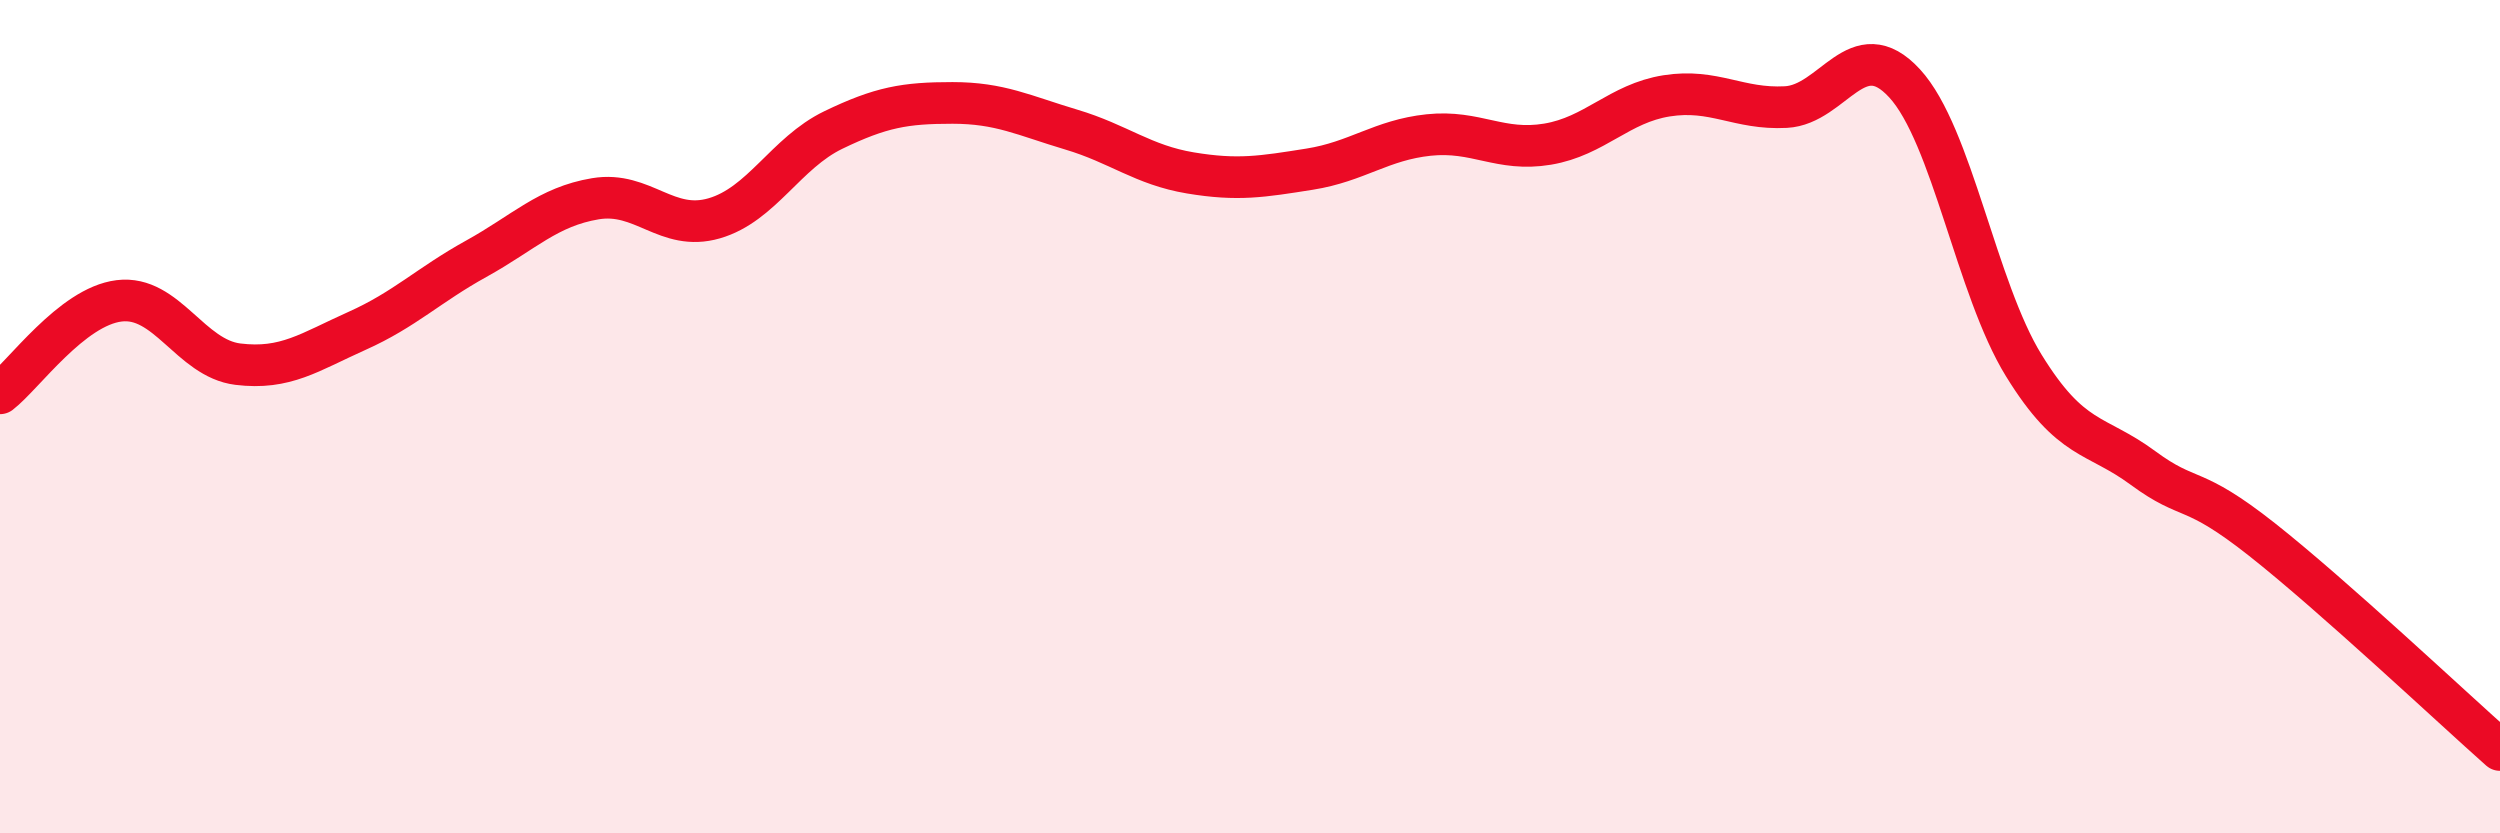 
    <svg width="60" height="20" viewBox="0 0 60 20" xmlns="http://www.w3.org/2000/svg">
      <path
        d="M 0,9.44 C 0.57,9 1.72,7.36 2.86,7.22 C 4,7.08 4.57,8.6 5.71,8.74 C 6.85,8.88 7.43,8.45 8.57,7.94 C 9.71,7.43 10.29,6.84 11.43,6.21 C 12.57,5.58 13.15,4.96 14.29,4.77 C 15.43,4.58 16,5.57 17.14,5.24 C 18.28,4.91 18.86,3.67 20,3.12 C 21.14,2.57 21.72,2.47 22.86,2.47 C 24,2.47 24.57,2.77 25.71,3.11 C 26.85,3.45 27.43,3.96 28.57,4.15 C 29.71,4.34 30.29,4.24 31.43,4.06 C 32.57,3.88 33.15,3.36 34.29,3.24 C 35.43,3.12 36,3.65 37.14,3.46 C 38.28,3.27 38.86,2.48 40,2.3 C 41.14,2.12 41.72,2.63 42.86,2.57 C 44,2.51 44.57,0.76 45.71,2 C 46.85,3.24 47.43,6.92 48.57,8.77 C 49.71,10.62 50.29,10.39 51.43,11.23 C 52.57,12.07 52.58,11.6 54.29,12.95 C 56,14.3 58.86,16.99 60,18L60 20L0 20Z"
        fill="#EB0A25"
        opacity="0.1"
        stroke-linecap="round"
        stroke-linejoin="round"
      />
      <path
        d="M 0,9.44 C 0.57,9 1.72,7.36 2.86,7.22 C 4,7.08 4.57,8.6 5.71,8.74 C 6.85,8.88 7.43,8.45 8.57,7.94 C 9.71,7.43 10.29,6.84 11.43,6.21 C 12.57,5.58 13.15,4.96 14.29,4.77 C 15.43,4.58 16,5.57 17.14,5.24 C 18.28,4.91 18.86,3.67 20,3.12 C 21.14,2.57 21.72,2.47 22.86,2.47 C 24,2.47 24.57,2.77 25.71,3.11 C 26.85,3.45 27.43,3.96 28.57,4.15 C 29.71,4.34 30.29,4.24 31.43,4.06 C 32.57,3.88 33.15,3.36 34.29,3.24 C 35.43,3.12 36,3.65 37.14,3.46 C 38.28,3.27 38.86,2.48 40,2.3 C 41.14,2.12 41.72,2.63 42.86,2.57 C 44,2.51 44.57,0.76 45.71,2 C 46.85,3.24 47.43,6.92 48.57,8.77 C 49.71,10.62 50.29,10.39 51.43,11.23 C 52.57,12.07 52.58,11.6 54.29,12.95 C 56,14.3 58.86,16.99 60,18"
        stroke="#EB0A25"
        stroke-width="1"
        fill="none"
        stroke-linecap="round"
        stroke-linejoin="round"
      />
    </svg>
  